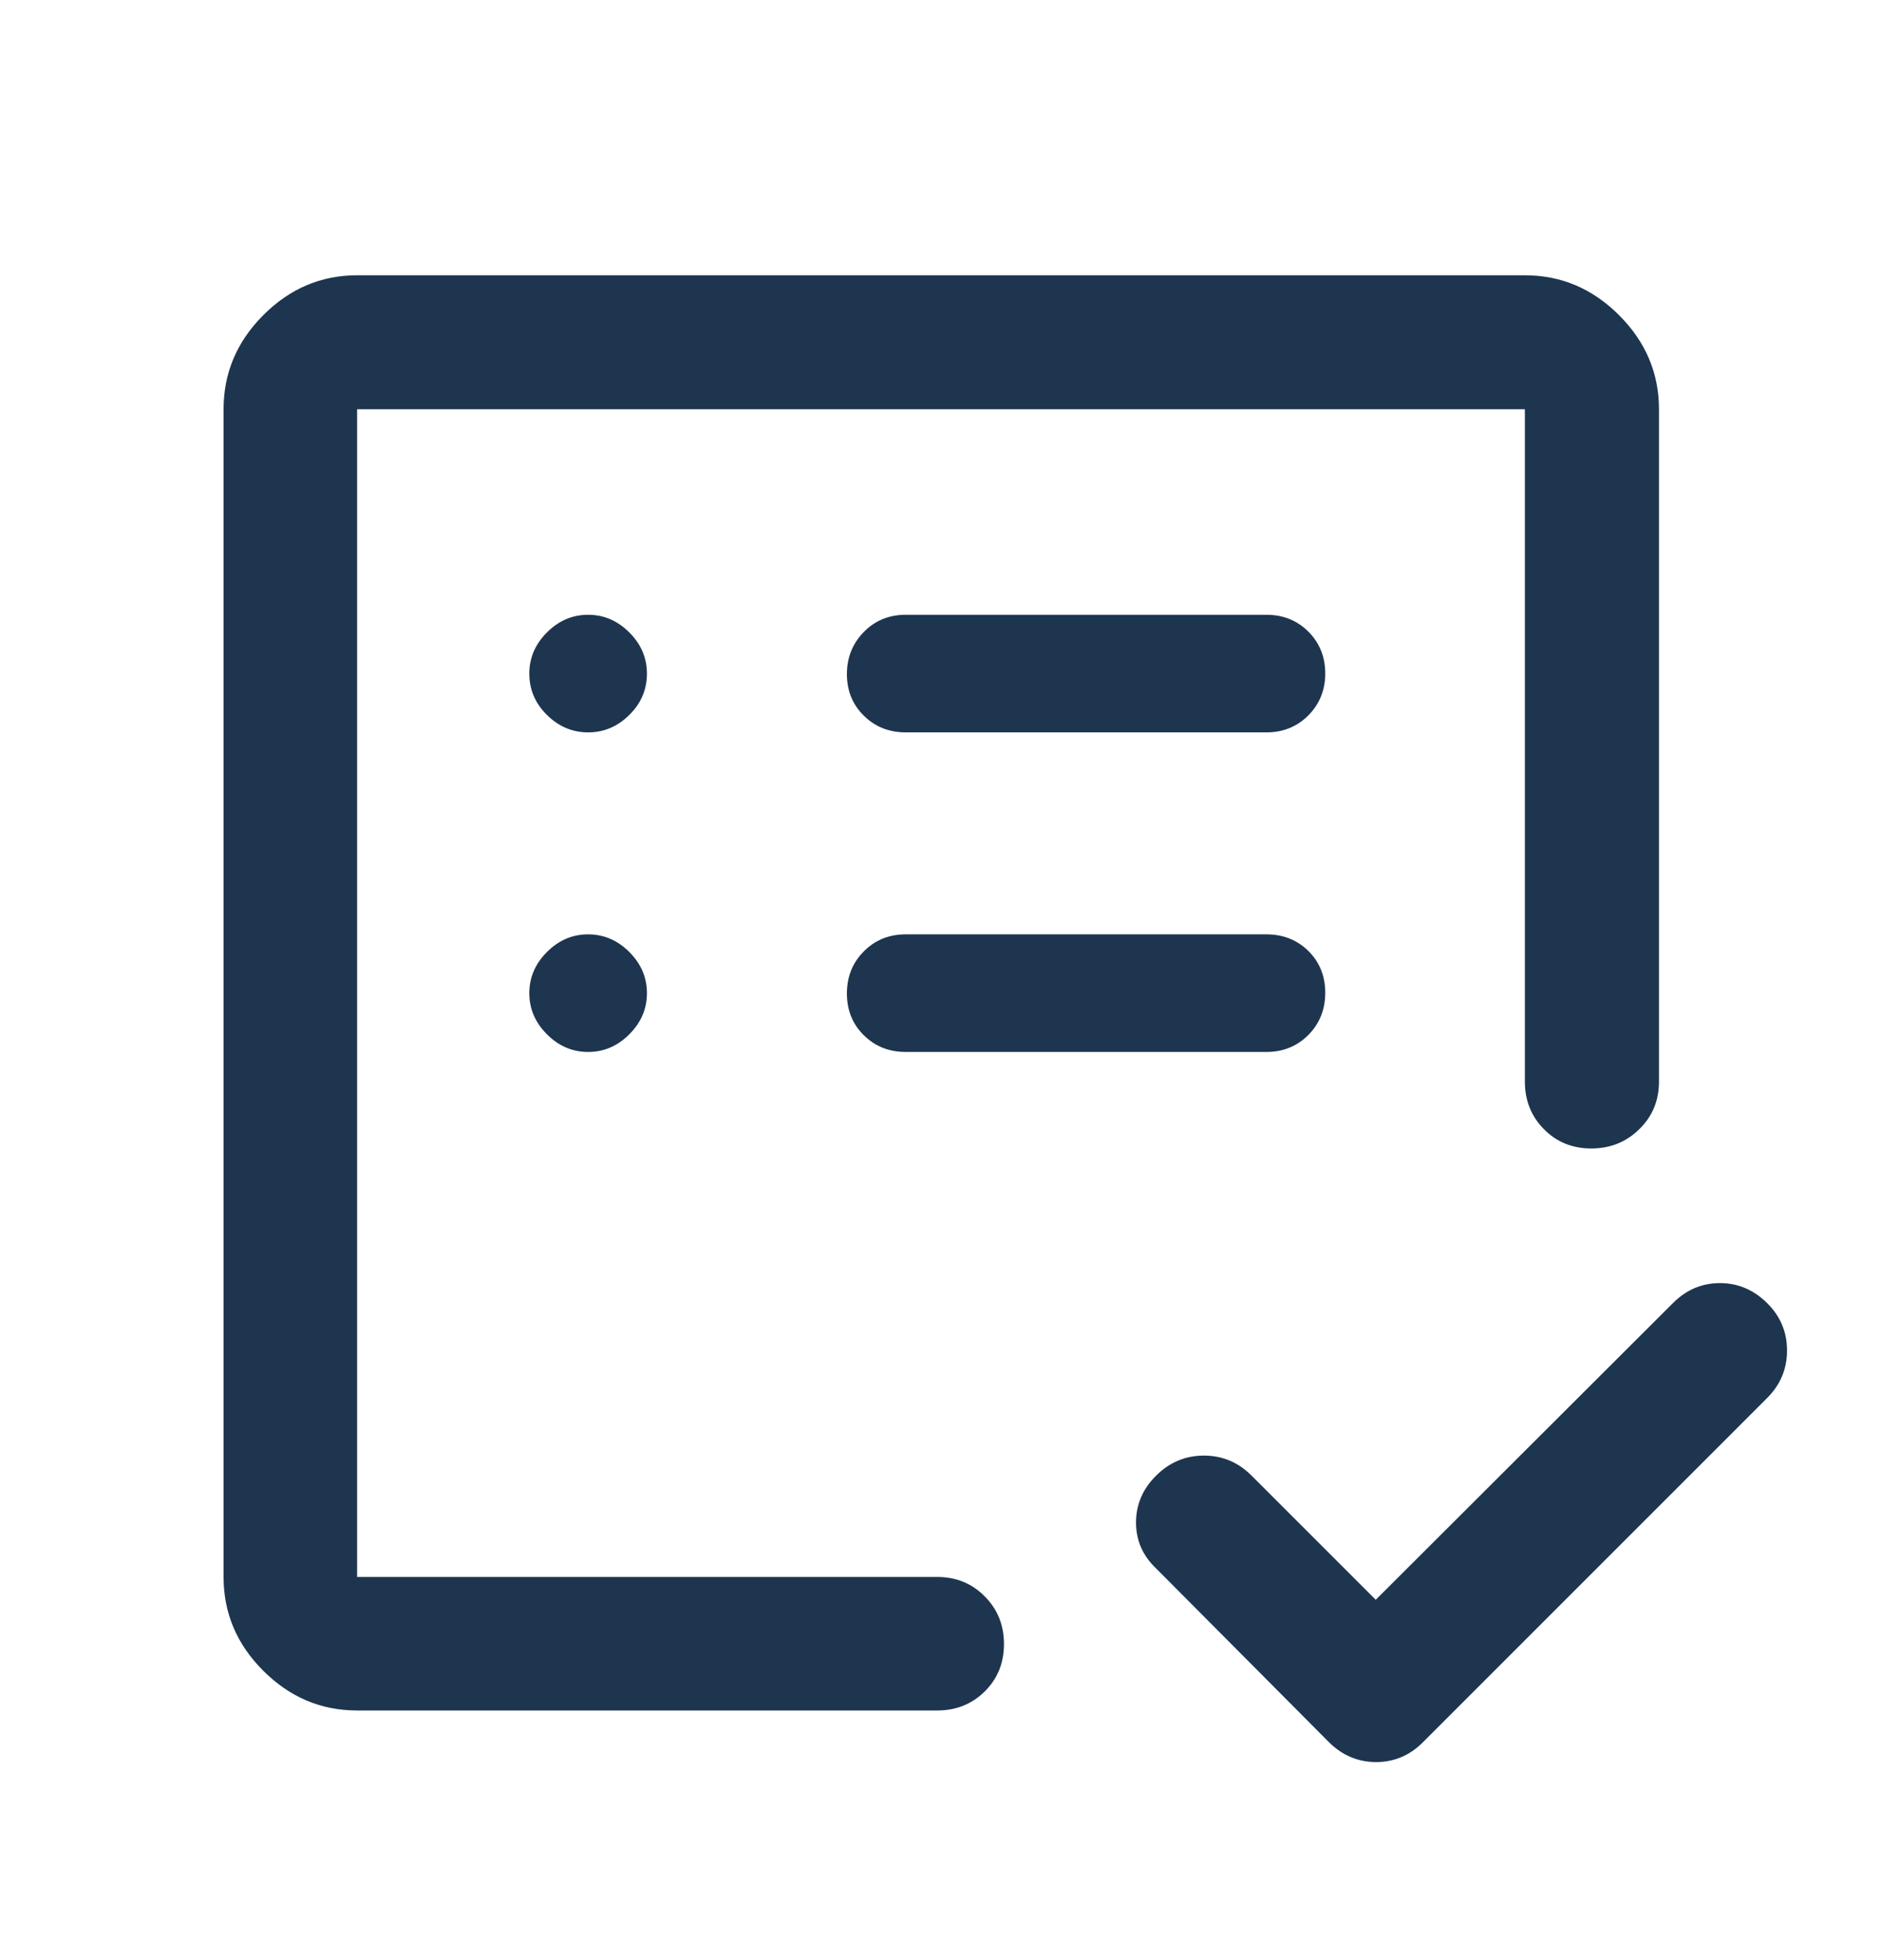<svg width="24" height="25" viewBox="0 0 24 25" fill="none" xmlns="http://www.w3.org/2000/svg">
<path d="M4.554 21.816C4.094 21.816 3.695 21.647 3.357 21.309C3.019 20.972 2.851 20.573 2.851 20.113V5.22C2.851 4.759 3.019 4.359 3.357 4.02C3.695 3.681 4.094 3.511 4.554 3.511H19.446C19.908 3.511 20.308 3.681 20.647 4.02C20.986 4.359 21.156 4.759 21.156 5.22V13.796C21.156 14.037 21.072 14.239 20.905 14.402C20.738 14.566 20.534 14.648 20.293 14.648C20.052 14.648 19.85 14.566 19.689 14.402C19.527 14.239 19.446 14.037 19.446 13.796V5.22H4.554V20.113H11.951C12.192 20.113 12.394 20.195 12.557 20.36C12.721 20.524 12.803 20.727 12.803 20.969C12.803 21.211 12.721 21.412 12.557 21.574C12.394 21.735 12.192 21.816 11.951 21.816H4.554ZM17.544 20.404L21.34 16.614C21.509 16.448 21.706 16.365 21.934 16.365C22.161 16.365 22.361 16.449 22.532 16.617C22.703 16.785 22.789 16.987 22.789 17.224C22.789 17.46 22.704 17.663 22.534 17.832L18.147 22.22C17.979 22.389 17.779 22.474 17.549 22.474C17.318 22.474 17.117 22.389 16.947 22.22L14.747 20.008C14.573 19.844 14.487 19.648 14.487 19.419C14.487 19.19 14.572 18.99 14.744 18.82C14.915 18.65 15.118 18.565 15.353 18.565C15.588 18.565 15.79 18.65 15.96 18.82L17.544 20.404ZM7.5 13.417C7.7 13.417 7.875 13.342 8.025 13.192C8.175 13.042 8.25 12.867 8.25 12.667C8.25 12.467 8.175 12.292 8.025 12.142C7.875 11.992 7.7 11.917 7.5 11.917C7.3 11.917 7.125 11.992 6.975 12.142C6.825 12.292 6.75 12.467 6.75 12.667C6.75 12.867 6.825 13.042 6.975 13.192C7.125 13.342 7.3 13.417 7.5 13.417ZM7.5 9.341C7.7 9.341 7.875 9.267 8.025 9.119C8.175 8.971 8.25 8.795 8.25 8.591C8.25 8.391 8.175 8.216 8.025 8.066C7.875 7.916 7.7 7.841 7.5 7.841C7.3 7.841 7.125 7.916 6.975 8.066C6.825 8.216 6.75 8.391 6.75 8.591C6.75 8.795 6.825 8.971 6.975 9.119C7.125 9.267 7.3 9.341 7.5 9.341ZM16.15 13.417C16.363 13.417 16.541 13.344 16.685 13.2C16.828 13.055 16.9 12.876 16.9 12.662C16.9 12.449 16.828 12.271 16.685 12.129C16.541 11.988 16.363 11.917 16.15 11.917H11.55C11.338 11.917 11.159 11.989 11.016 12.134C10.872 12.278 10.8 12.457 10.8 12.671C10.8 12.885 10.872 13.063 11.016 13.204C11.159 13.346 11.338 13.417 11.55 13.417H16.15ZM16.15 9.341C16.363 9.341 16.541 9.268 16.685 9.124C16.828 8.979 16.9 8.801 16.9 8.589C16.9 8.378 16.828 8.2 16.685 8.056C16.541 7.913 16.363 7.841 16.15 7.841H11.55C11.338 7.841 11.159 7.914 11.016 8.06C10.872 8.207 10.8 8.386 10.8 8.598C10.8 8.81 10.872 8.987 11.016 9.128C11.159 9.27 11.338 9.341 11.55 9.341H16.15Z" fill="#1E354F"/>
</svg>
